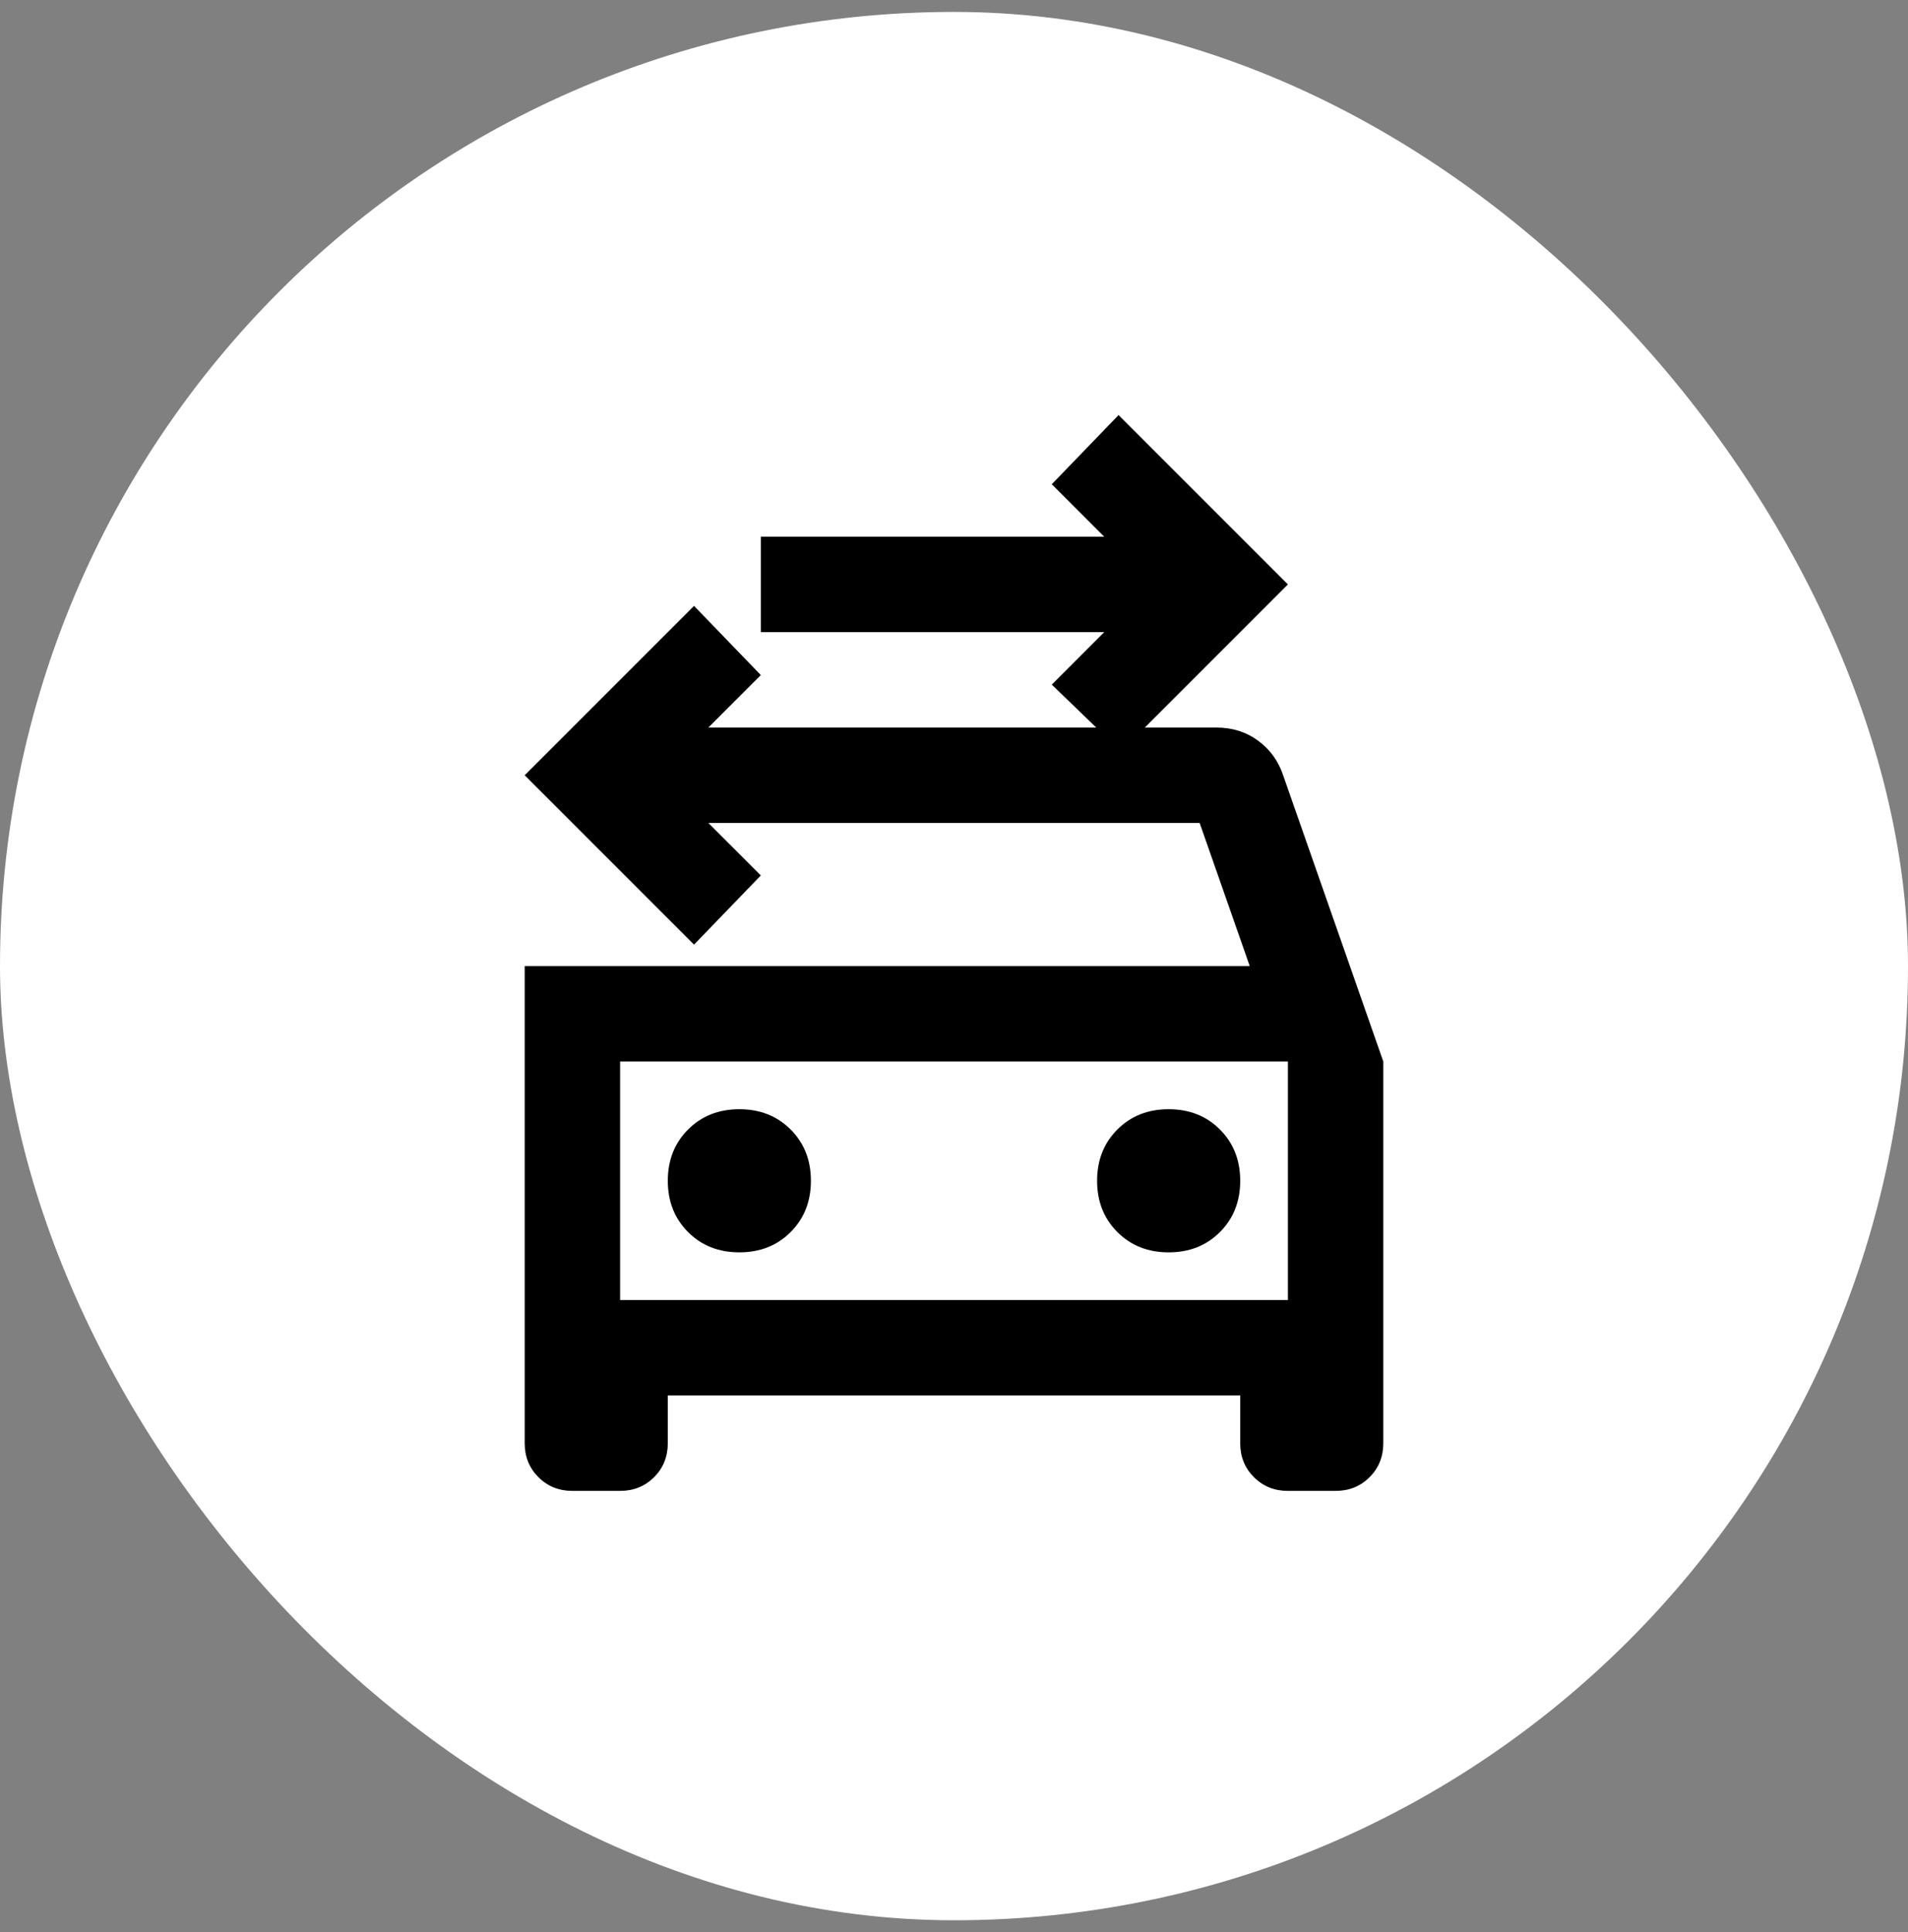 <svg width="80" height="81" viewBox="0 0 80 81" fill="none" xmlns="http://www.w3.org/2000/svg">
  <rect x="0" y="0" width="80" height="81" fill="#808080" stroke="none"/>
  <rect y="0.5" width="80" height="80" rx="40" fill="white"/>
  <path d="M47 31.5L44.1 28.7L46.3 26.5H31.9V22.5H46.3L44.1 20.3L46.9 17.4L54 24.5L47 31.5ZM26 54.5H54V44.5H26V54.5ZM31 52.5C31.867 52.5 32.583 52.217 33.15 51.65C33.717 51.083 34 50.367 34 49.5C34 48.633 33.717 47.917 33.15 47.35C32.583 46.783 31.867 46.5 31 46.5C30.133 46.5 29.417 46.783 28.85 47.35C28.283 47.917 28 48.633 28 49.5C28 50.367 28.283 51.083 28.85 51.65C29.417 52.217 30.133 52.5 31 52.5ZM49 52.5C49.867 52.5 50.583 52.217 51.15 51.65C51.717 51.083 52 50.367 52 49.5C52 48.633 51.717 47.917 51.15 47.35C50.583 46.783 49.867 46.5 49 46.5C48.133 46.5 47.417 46.783 46.85 47.35C46.283 47.917 46 48.633 46 49.5C46 50.367 46.283 51.083 46.85 51.65C47.417 52.217 48.133 52.5 49 52.5ZM22 40.5H52.4L50.3 34.5H29.7L31.9 36.7L29.1 39.6L22 32.5L29.1 25.4L31.9 28.3L29.7 30.5H51C51.667 30.5 52.25 30.683 52.75 31.05C53.25 31.417 53.6 31.9 53.8 32.5L58 44.5V60.5C58 61.067 57.808 61.542 57.425 61.925C57.042 62.308 56.567 62.5 56 62.5H54C53.433 62.5 52.958 62.308 52.575 61.925C52.192 61.542 52 61.067 52 60.5V58.5H28V60.5C28 61.067 27.808 61.542 27.425 61.925C27.042 62.308 26.567 62.5 26 62.5H24C23.433 62.5 22.958 62.308 22.575 61.925C22.192 61.542 22 61.067 22 60.5V40.5Z" fill="black"/>
</svg>

